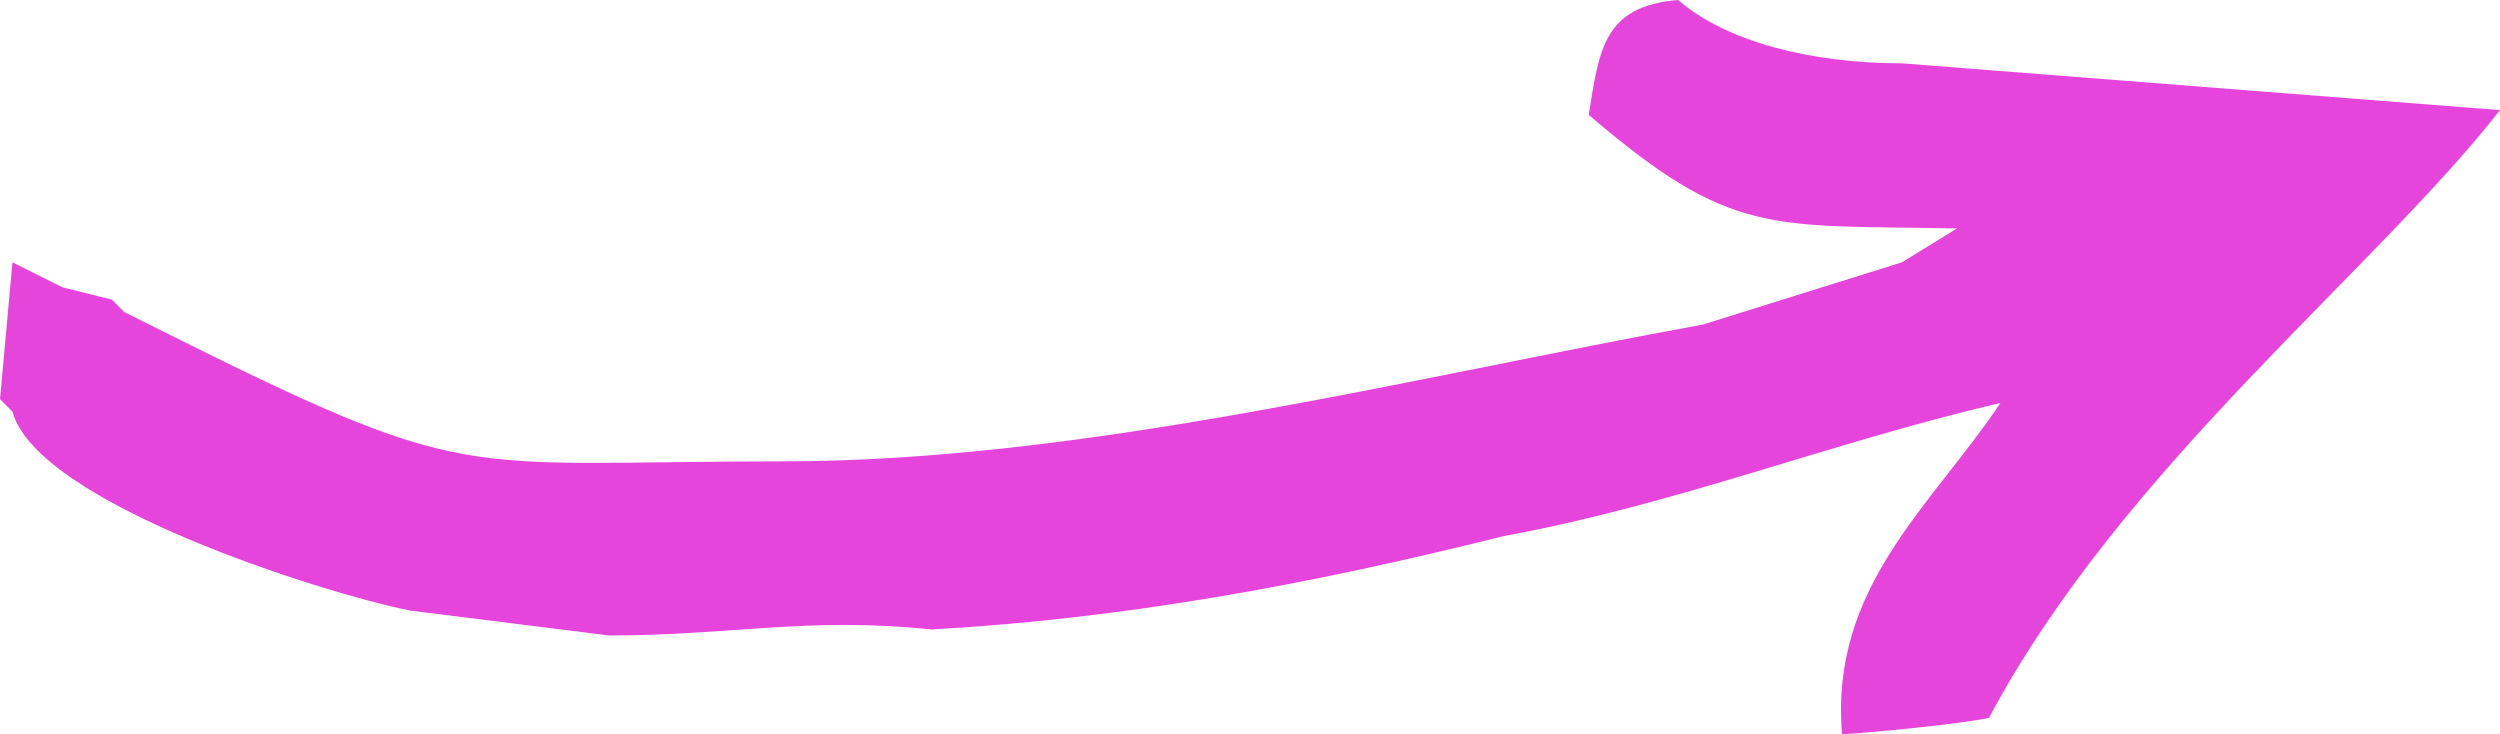 <?xml version="1.0" encoding="UTF-8"?> <svg xmlns="http://www.w3.org/2000/svg" xmlns:xlink="http://www.w3.org/1999/xlink" xmlns:xodm="http://www.corel.com/coreldraw/odm/2003" xml:space="preserve" width="70.858mm" height="20.808mm" version="1.1" style="shape-rendering:geometricPrecision; text-rendering:geometricPrecision; image-rendering:optimizeQuality; fill-rule:evenodd; clip-rule:evenodd" viewBox="0 0 3685.65 1082.3"> <defs> <style type="text/css"> .fil0 {fill:#E645DB} </style> </defs> <g id="Layer_x0020_1">  <path class="fil0" d="M1154.54 680.15c-491.42,0 -454.57,38.51 -934.62,-201.71l-36.65 -18.34 -18.32 -18.34 -73.3 -18.34 -73.3 -36.68 -18.32 201.71 18.32 18.34c35.85,134.35 456.27,267.35 586.43,293.39l146.61 18.34 146.6 18.34c180.2,0 292.34,-27.98 475.77,-8.85 141.67,-8.11 279.67,-24.34 418.72,-47.65 139.03,-23.31 279.13,-53.72 424.97,-90.2 250.97,-45.66 482.44,-138.03 731.79,-196.15 -101.7,151.96 -251.71,271.08 -233.64,488.27 18.32,0 175.01,-14.35 216.71,-24.07 196.04,-367.91 566.61,-657.35 753.35,-895.86l-881.78 -69.01c-132.86,0 -258.49,-31.28 -329.87,-93.36 -110.04,9.16 -116.41,72.88 -131.81,169.38 210.4,179.89 265.04,162.12 542.91,167.4l-81.23 49.98 -293.22 91.69c-433.2,78.81 -914.17,201.71 -1356.12,201.71z"></path> </g> </svg> 
